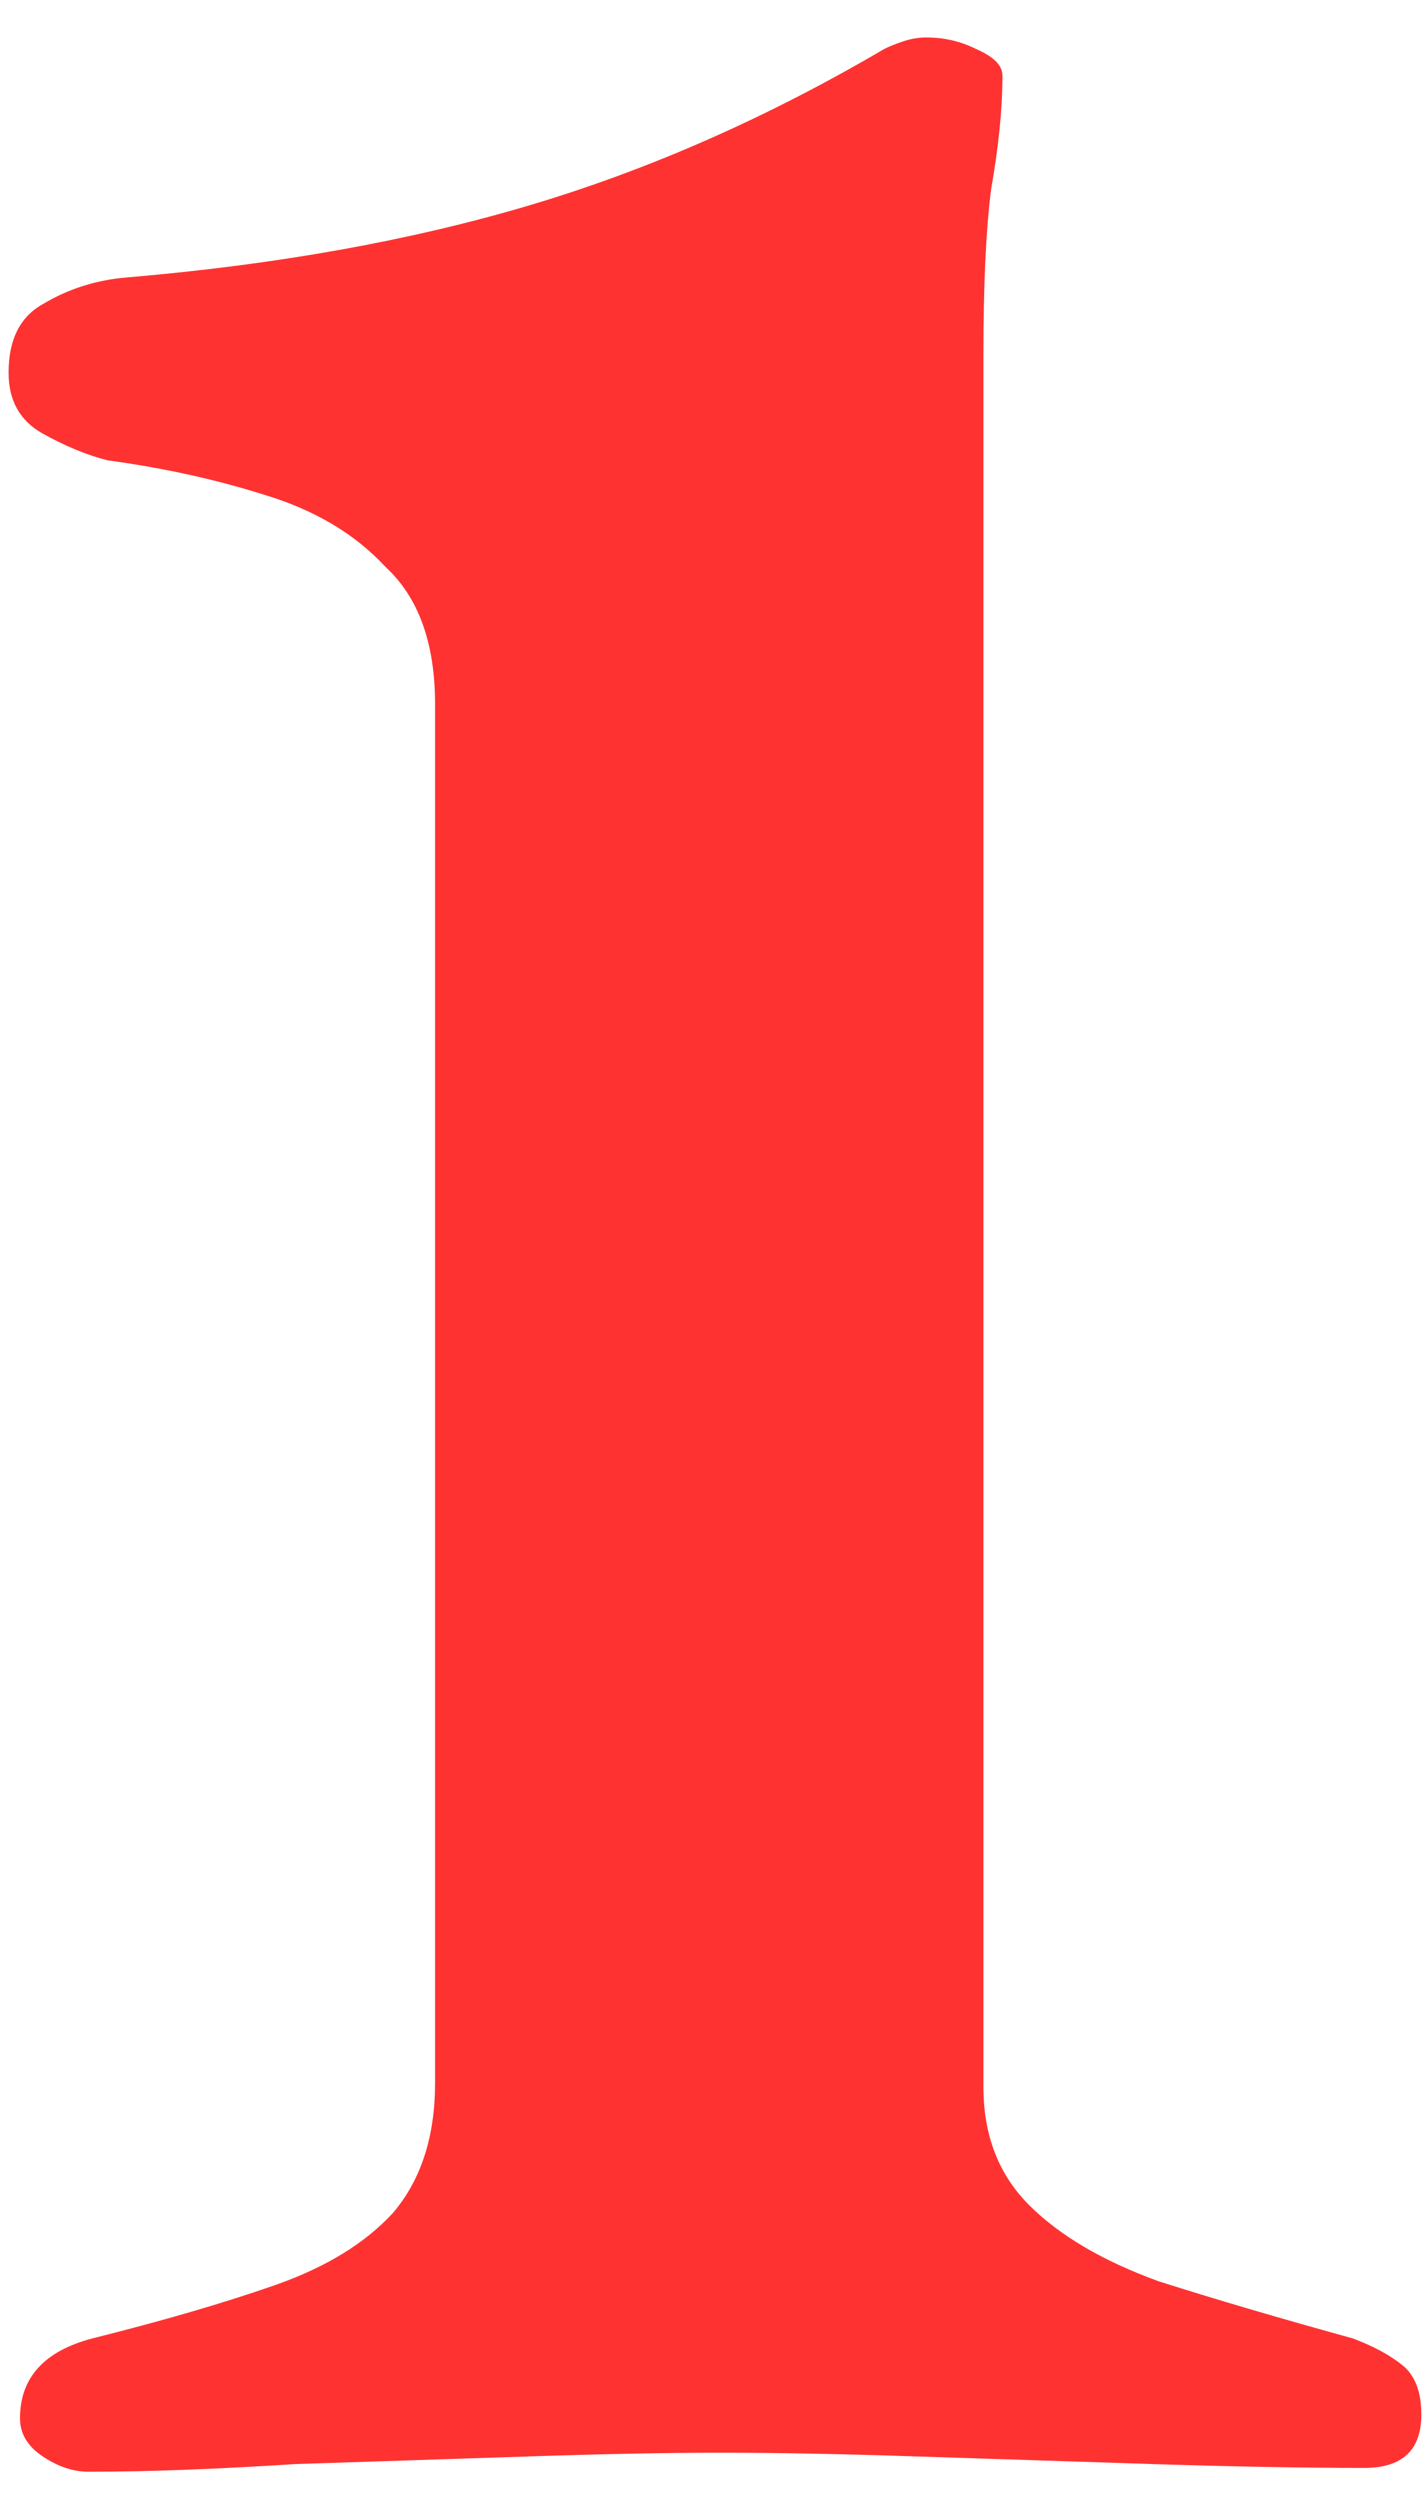 <svg xmlns="http://www.w3.org/2000/svg" width="36" height="63" viewBox="0 0 36 63" fill="none"><path d="M2.232 62.288C1.848 62.288 1.464 62.16 1.08 61.904C0.696 61.648 0.504 61.328 0.504 60.944C0.504 59.92 1.112 59.248 2.328 58.928C4.12 58.48 5.656 58.032 6.936 57.584C8.216 57.136 9.208 56.528 9.912 55.76C10.616 54.928 10.968 53.84 10.968 52.496V17.744C10.968 16.208 10.552 15.056 9.72 14.288C8.952 13.456 7.928 12.848 6.648 12.464C5.432 12.08 4.12 11.792 2.712 11.6C2.2 11.472 1.656 11.248 1.08 10.928C0.504 10.608 0.216 10.096 0.216 9.392C0.216 8.56 0.504 7.984 1.08 7.664C1.72 7.28 2.424 7.056 3.192 6.992C6.968 6.672 10.36 6.064 13.368 5.168C16.376 4.272 19.352 2.96 22.296 1.232C22.424 1.168 22.584 1.104 22.776 1.04C22.968 0.976 23.16 0.944 23.352 0.944C23.8 0.944 24.216 1.04 24.6 1.232C25.048 1.424 25.272 1.648 25.272 1.904C25.272 2.736 25.176 3.696 24.984 4.784C24.856 5.808 24.792 7.184 24.792 8.912V52.592C24.792 53.808 25.176 54.8 25.944 55.568C26.712 56.336 27.8 56.976 29.208 57.488C30.616 57.936 32.248 58.416 34.104 58.928C34.616 59.12 35.032 59.344 35.352 59.6C35.672 59.856 35.832 60.272 35.832 60.848C35.832 61.744 35.352 62.192 34.392 62.192C32.92 62.192 31.16 62.16 29.112 62.096C27.128 62.032 25.144 61.968 23.16 61.904C21.24 61.84 19.576 61.808 18.168 61.808C16.824 61.808 15.192 61.84 13.272 61.904C11.352 61.968 9.4 62.032 7.416 62.096C5.432 62.224 3.704 62.288 2.232 62.288Z" fill="#FF3232"></path></svg>